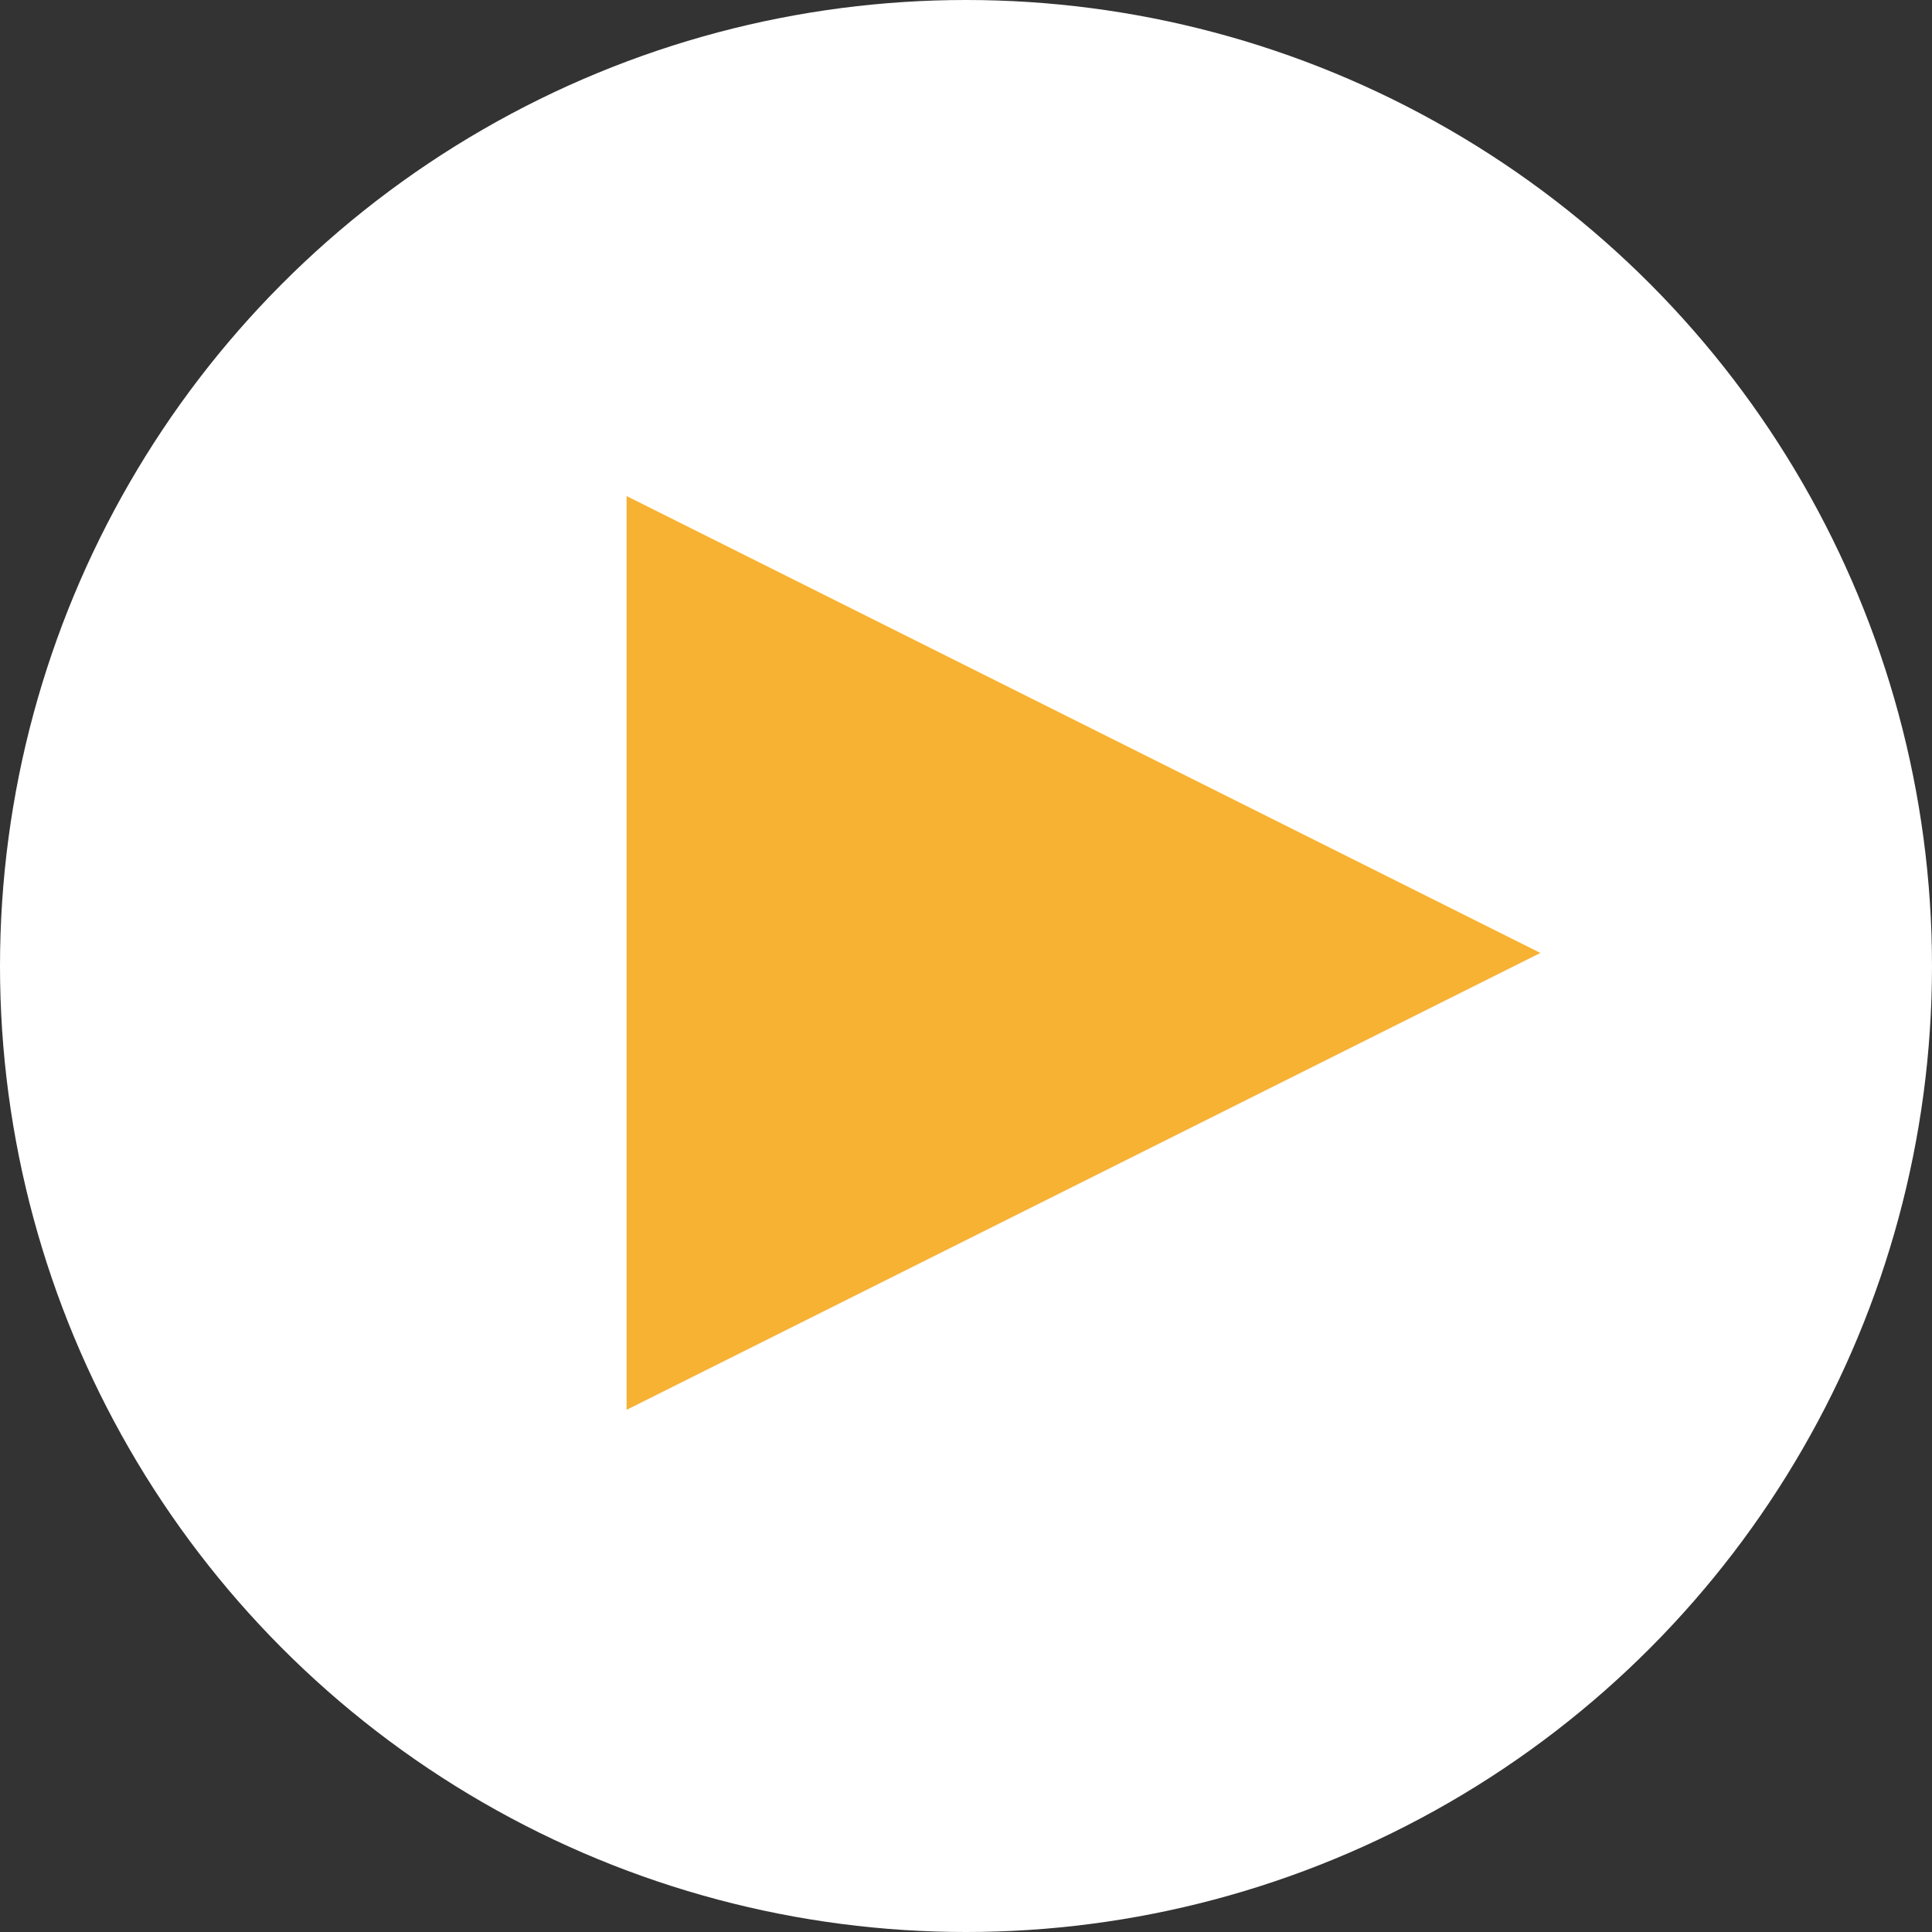 <svg id="Play_icon" data-name="Play icon" xmlns="http://www.w3.org/2000/svg" width="74" height="74" viewBox="0 0 74 74">
  <rect x="0" y="0" width="74" height="74" fill="#333333" stroke="none"/>
  <g id="Play">
    <circle id="Oval" cx="37" cy="37" r="37" fill="#fff"/>
    <path id="Triangle" d="M17.5,0,35,35H0Z" transform="translate(59 19) rotate(90)" fill="#f7b133"/>
  </g>
</svg>
